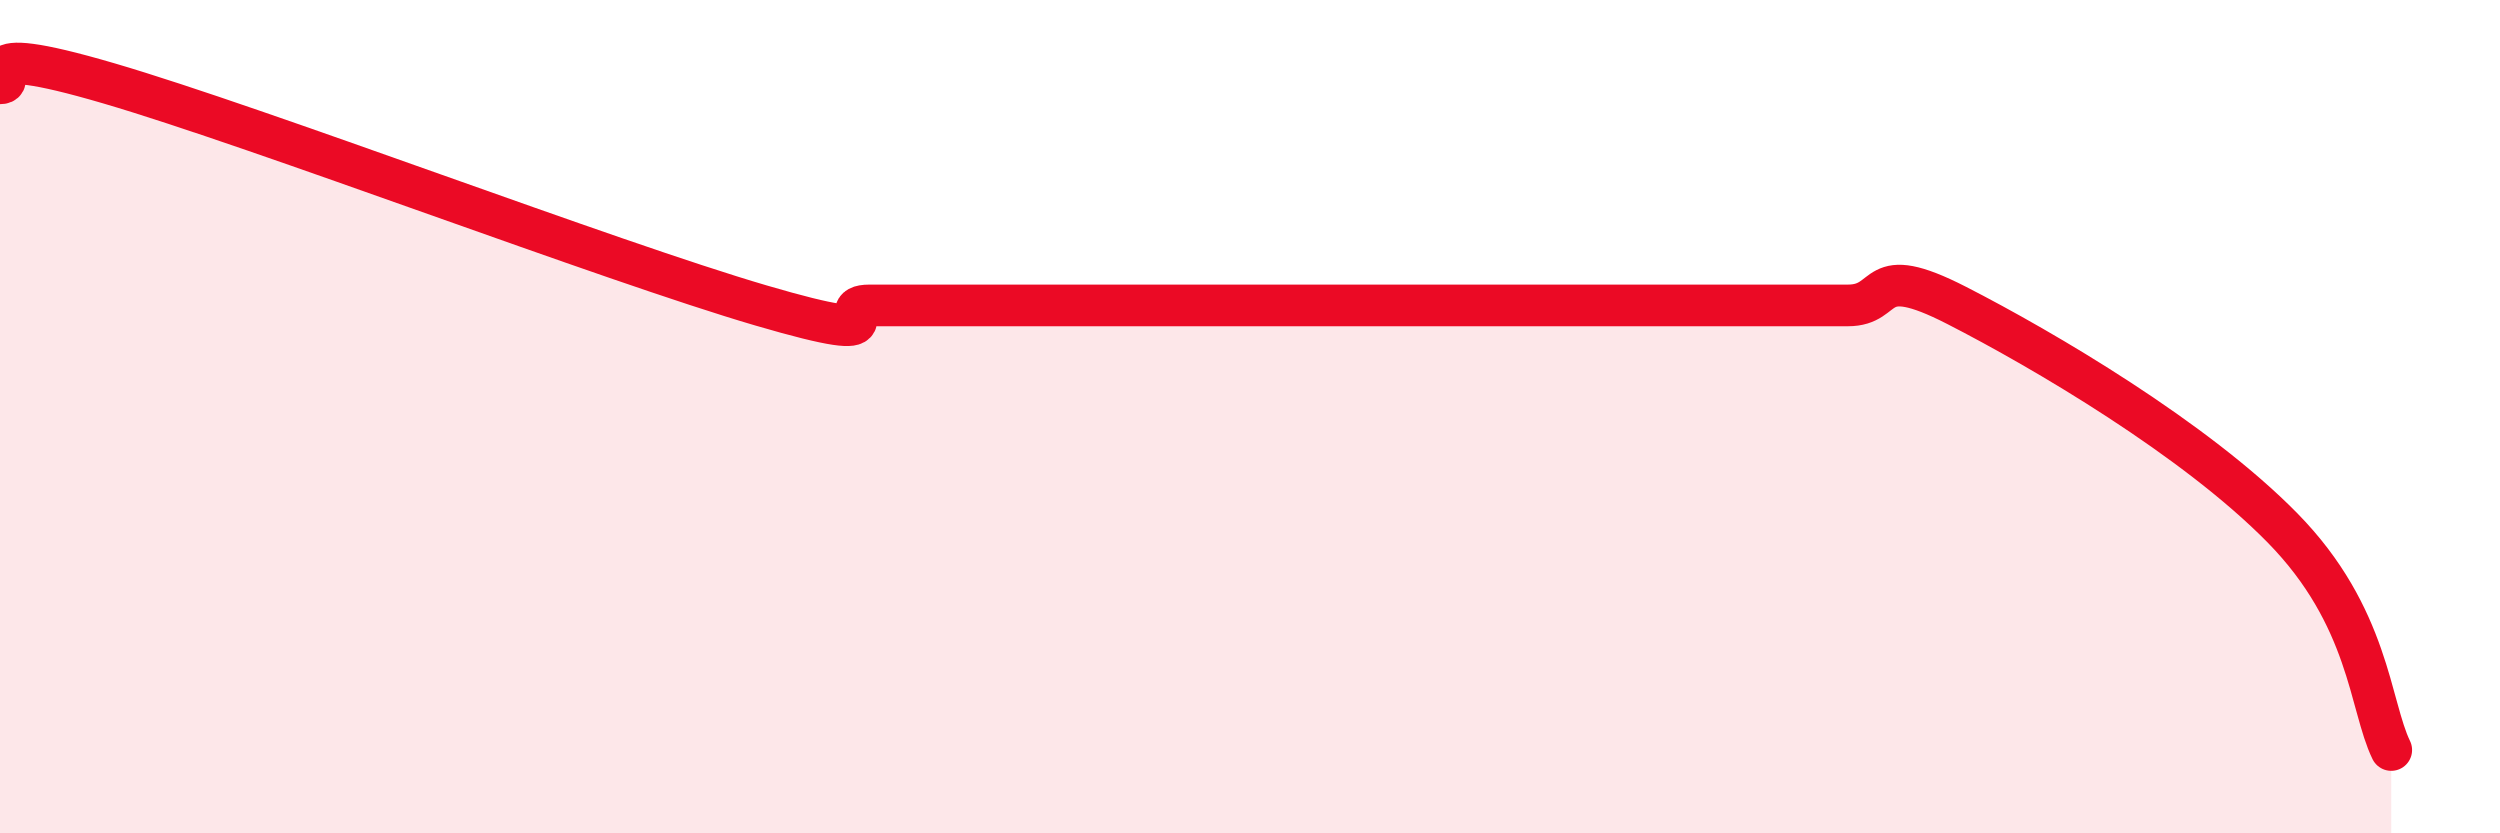
    <svg width="60" height="20" viewBox="0 0 60 20" xmlns="http://www.w3.org/2000/svg">
      <path
        d="M 0,2 C 0.52,2 -1.04,0.93 2.61,2 C 6.26,3.07 14.61,6.26 18.26,7.33 C 21.91,8.4 19.83,7.33 20.87,7.33 C 21.91,7.33 22.44,7.33 23.48,7.33 C 24.52,7.33 25.05,7.33 26.09,7.33 C 27.13,7.33 27.66,7.33 28.7,7.33 C 29.74,7.33 30.26,7.33 31.3,7.33 C 32.34,7.33 32.87,7.33 33.91,7.33 C 34.95,7.33 35.48,7.33 36.52,7.33 C 37.56,7.33 38.09,7.33 39.13,7.33 C 40.17,7.33 40.7,7.33 41.74,7.33 C 42.78,7.33 43.31,7.33 44.35,7.33 C 45.39,7.33 44.87,6.26 46.96,7.33 C 49.05,8.4 52.69,10.54 54.78,12.67 C 56.87,14.8 56.87,16.93 57.39,18L57.39 20L0 20Z"
        fill="#EB0A25"
        opacity="0.1"
        stroke-linecap="round"
        stroke-linejoin="round"
      />
      <path
        d="M 0,2 C 0.52,2 -1.04,0.93 2.61,2 C 6.26,3.07 14.61,6.26 18.26,7.33 C 21.91,8.4 19.83,7.33 20.87,7.33 C 21.91,7.33 22.44,7.33 23.48,7.33 C 24.52,7.33 25.05,7.33 26.09,7.33 C 27.13,7.33 27.66,7.33 28.7,7.33 C 29.74,7.33 30.26,7.33 31.3,7.33 C 32.34,7.33 32.87,7.33 33.91,7.33 C 34.95,7.33 35.48,7.33 36.52,7.33 C 37.56,7.33 38.09,7.33 39.13,7.33 C 40.17,7.33 40.7,7.33 41.74,7.33 C 42.78,7.33 43.31,7.33 44.35,7.33 C 45.39,7.33 44.87,6.26 46.96,7.33 C 49.05,8.4 52.69,10.54 54.78,12.67 C 56.87,14.8 56.87,16.93 57.39,18"
        stroke="#EB0A25"
        stroke-width="1"
        fill="none"
        stroke-linecap="round"
        stroke-linejoin="round"
      />
    </svg>
  